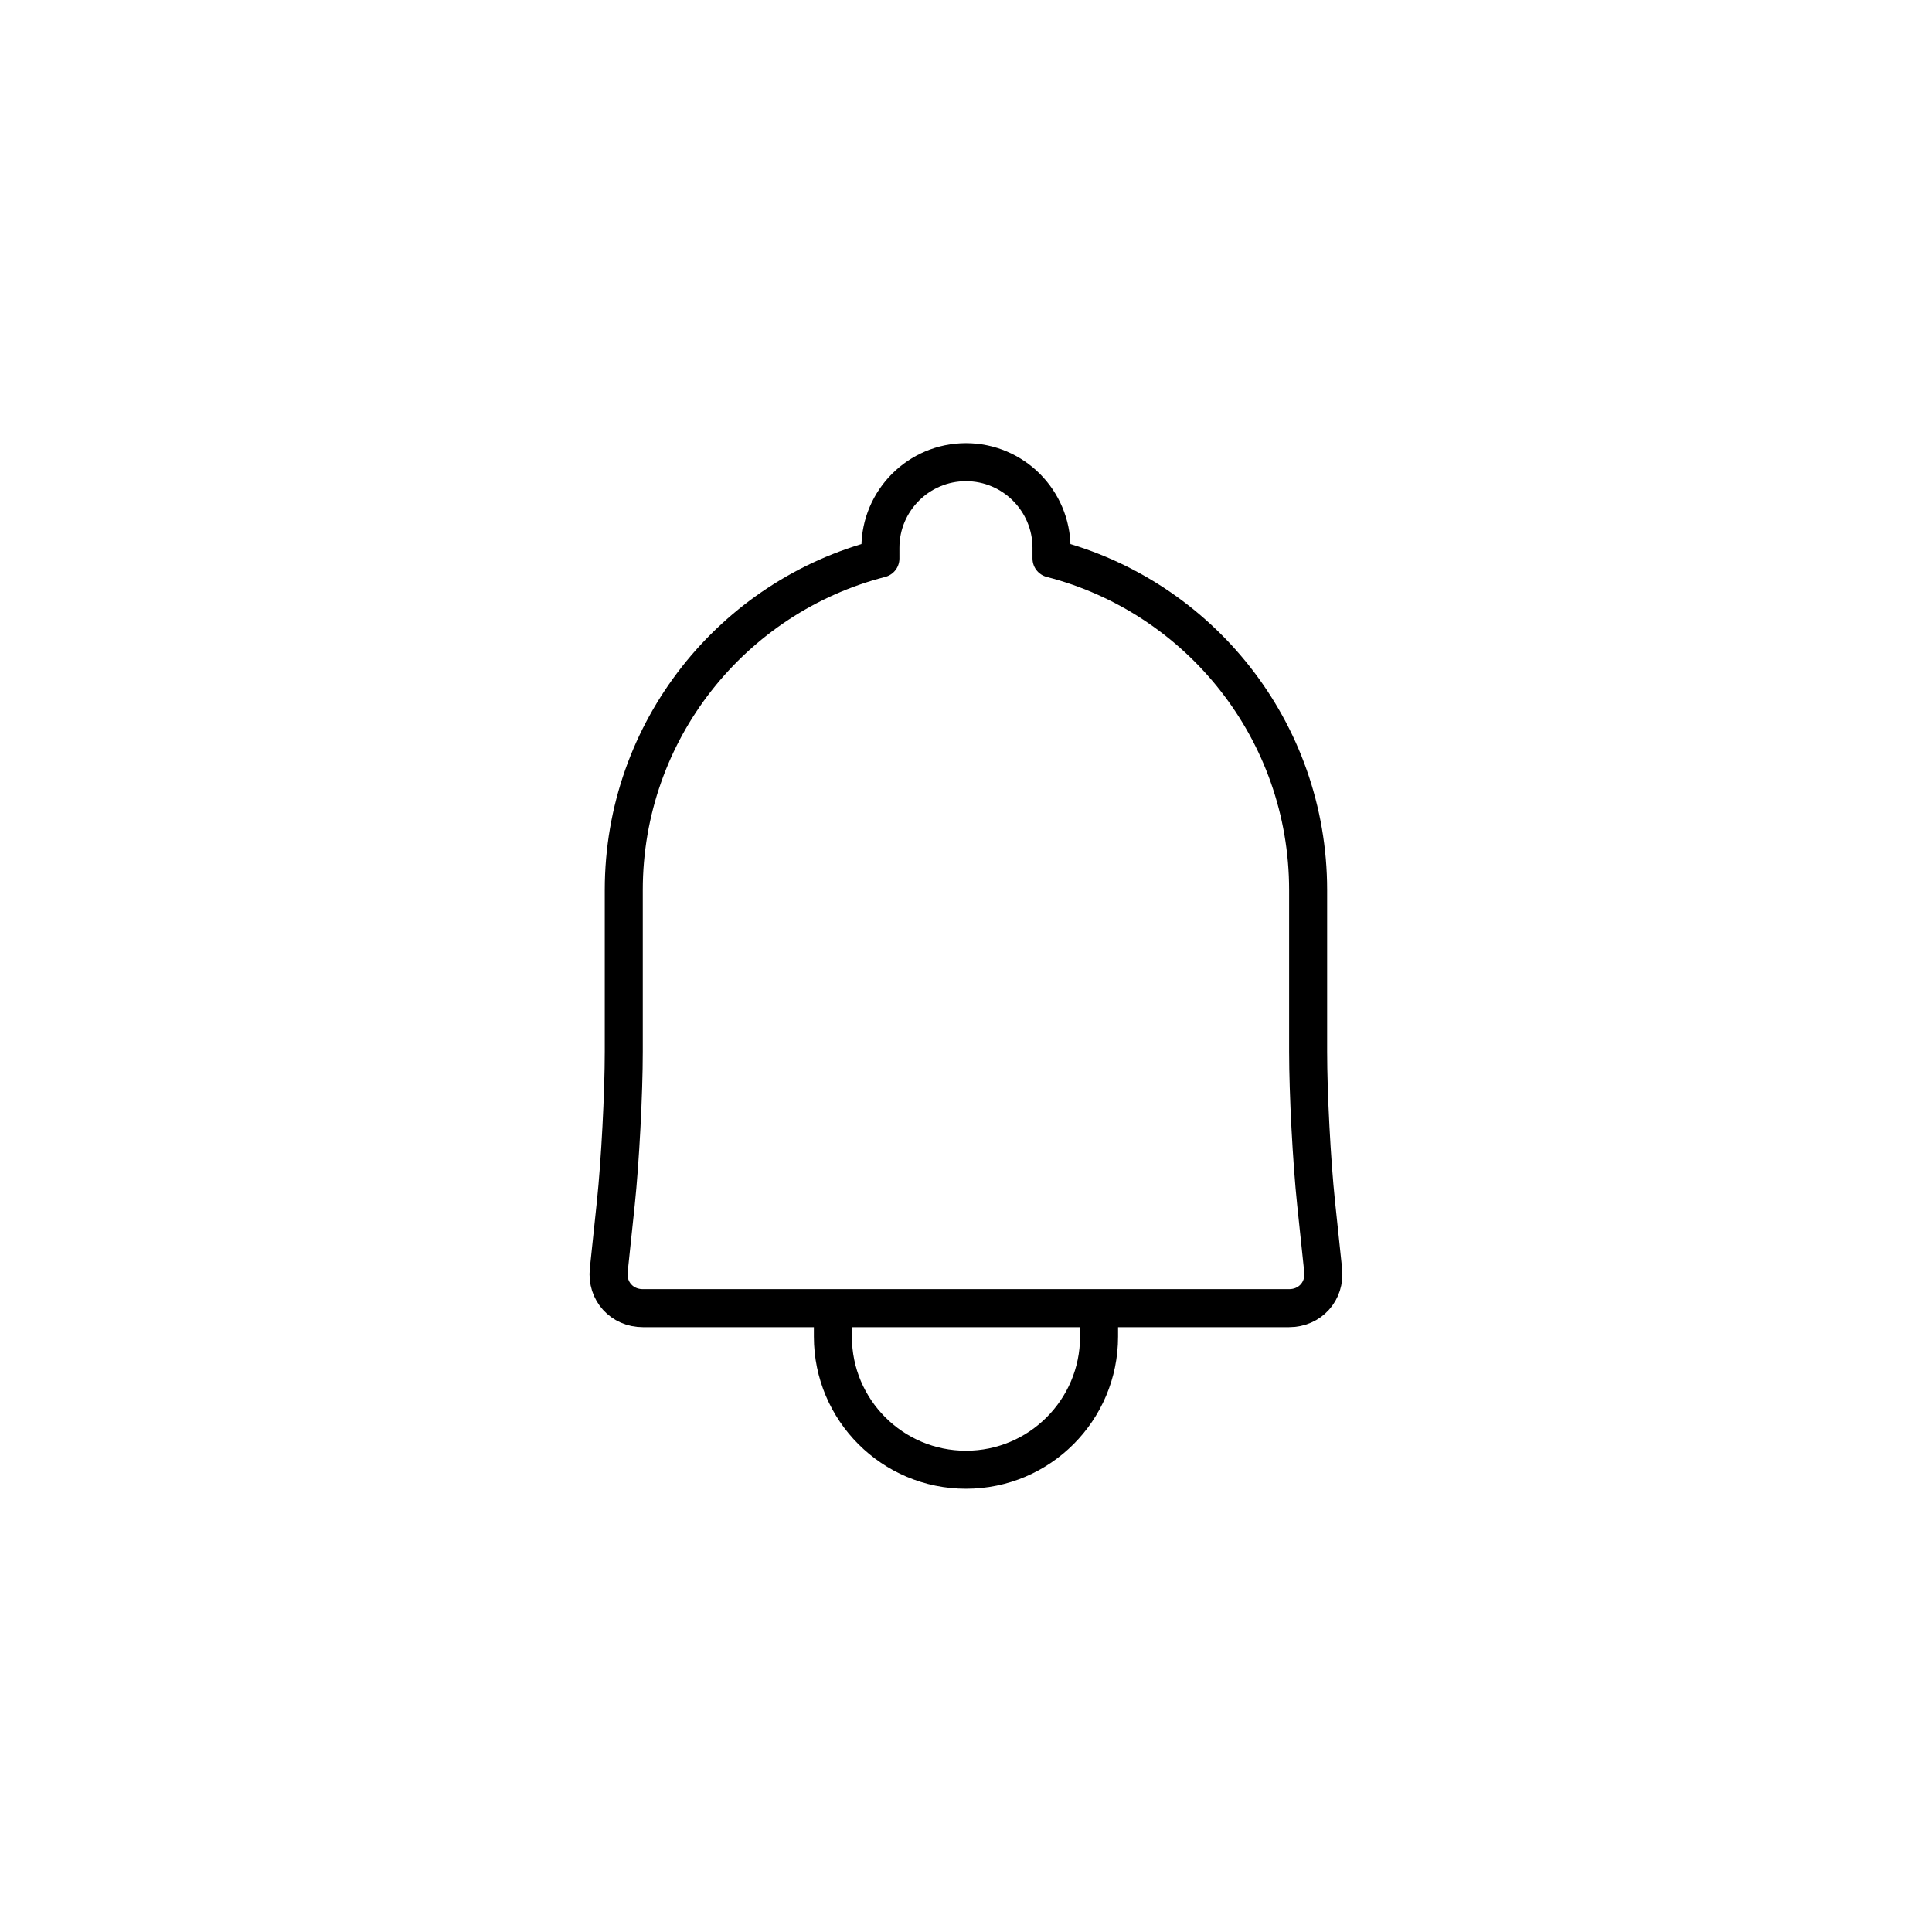 <?xml version="1.0" encoding="UTF-8"?>
<!-- Uploaded to: SVG Repo, www.svgrepo.com, Generator: SVG Repo Mixer Tools -->
<svg width="800px" height="800px" version="1.1" viewBox="144 144 512 512" xmlns="http://www.w3.org/2000/svg">
 <g fill="none" stroke="#000000" stroke-linejoin="round" stroke-width="2">
  <path transform="matrix(5.038 0 0 5.038 148.09 148.09)" d="m43 69.5c0 3.866 3.134 7 7.001 7 3.866 0 7-3.134 7-7" stroke-linecap="square"/>
  <path transform="matrix(5.038 0 0 5.038 148.09 148.09)" d="m45.5 28.567c-7.763 1.997-13.5 9.042-13.5 17.44v8.491c0 2.211-0.188 5.79-0.418 7.977l-0.372 3.535c-0.116 1.099 0.692 1.991 1.793 1.991h33.994c1.106 0 1.909-0.894 1.793-1.991l-0.372-3.535c-0.231-2.195-0.419-5.768-0.419-7.977v-8.491c0-8.391-5.735-15.441-13.499-17.44v-0.564c0-2.479-2.015-4.503-4.5-4.503-2.48 0-4.5 2.016-4.5 4.503zm0 0" stroke-linecap="round"/>
 </g>
</svg>